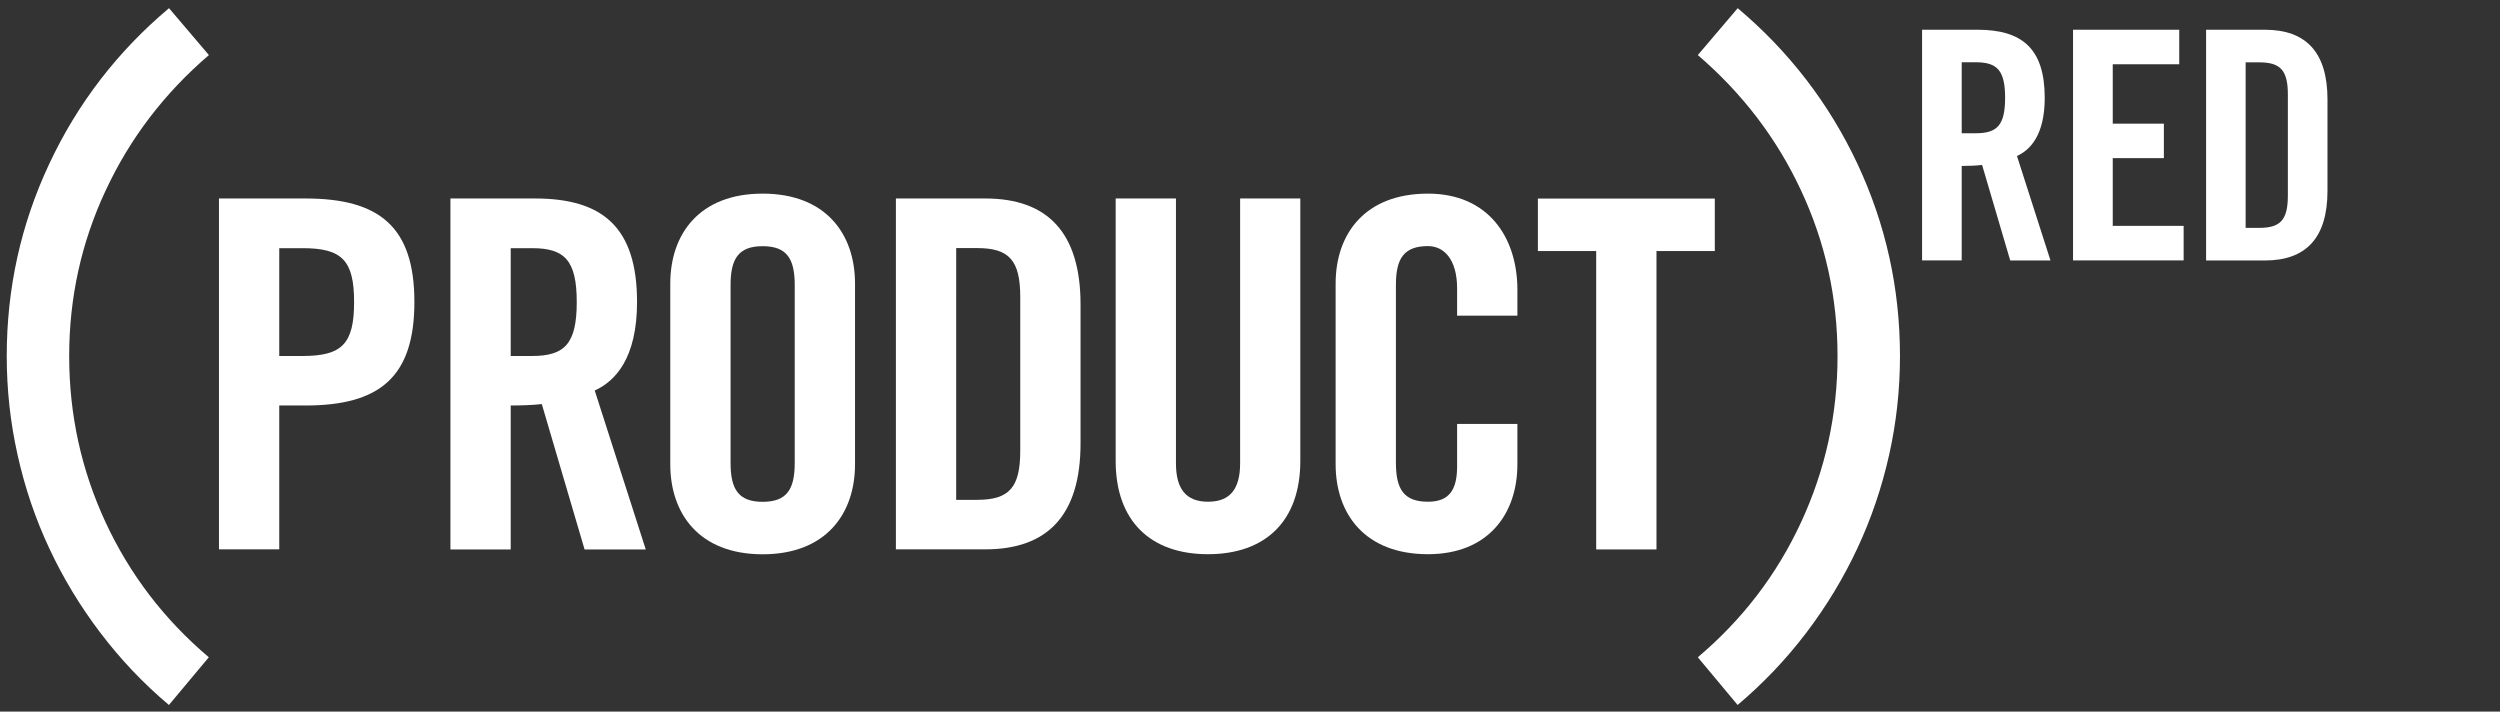 <?xml version="1.0" encoding="utf-8"?>
<!-- Generator: Adobe Illustrator 21.1.0, SVG Export Plug-In . SVG Version: 6.00 Build 0)  -->
<svg version="1.1" id="Layer_1" xmlns="http://www.w3.org/2000/svg" xmlns:xlink="http://www.w3.org/1999/xlink" x="0px" y="0px"
	 viewBox="0 0 2782.4 792" style="enable-background:new 0 0 2782.4 792;" xml:space="preserve">
<rect x="0" y="0" width="2782.4" height="792" fill="#333333" stroke="none"/>
<style type="text/css">
	.st0{fill:#FFF;}
</style>
<path class="st0" d="M243.7,611.5V220.9H340c82.7,0,121.2,31.9,121.2,115.2c0,83.3-38.4,115.2-121.2,115.2h-29.2v160.1H243.7z
	 M310.8,396.2h26c43.8,0,57.3-13.5,57.3-60c0-46.5-13.5-60-57.3-60h-26V396.2z"/>
<path class="st0" d="M568.4,611.5h-67.1V220.9h94.1c75.2,0,113.6,31.9,113.6,115.2c0,62.7-24.3,88.2-47.1,98.5l56.8,176.9h-68.1
	L603,449.7c-8.7,1.1-22.7,1.6-34.6,1.6V611.5z M568.4,396.2h23.8c36.2,0,49.7-13.5,49.7-60c0-46.5-13.5-60-49.7-60h-23.8V396.2z"/>
<path class="st0" d="M746,315.6c0-55.2,32.4-100.1,102.8-100.1c70.3,0,102.8,44.9,102.8,100.1v201.2c0,55.2-32.5,100.1-102.8,100.1
	C778.4,616.9,746,572,746,516.8V315.6z M813.1,515.2c0,29.2,8.7,43.3,35.7,43.3c27,0,35.7-14,35.7-43.3V317.3
	c0-29.3-8.7-43.3-35.7-43.3c-27,0-35.7,14.1-35.7,43.3V515.2z"/>
<path class="st0" d="M997.1,220.9h99.5c69.2,0,106,37.9,106,117.9v154.7c0,80-36.7,117.9-106,117.9h-99.5V220.9z M1064.2,556.3h23.2
	c35.7,0,48.1-13.5,48.1-54.6V330.7c0-41.1-12.4-54.6-48.1-54.6h-23.2V556.3z"/>
<path class="st0" d="M1241.8,220.9h67v294.8c0,28.7,11.4,42.7,35.7,42.7c24.4,0,35.7-14,35.7-42.7V220.9h67V513
	c0,67.1-38.9,103.8-102.8,103.8c-63.8,0-102.7-36.8-102.7-103.8V220.9z"/>
<path class="st0" d="M1621.7,351.3V321c0-33-15.1-47.1-32.4-47.1c-27.1,0-35.7,14.1-35.7,43.3v197.9c0,29.2,8.7,43.3,35.7,43.3
	c24.3,0,32.4-14,32.4-39.5v-47.1h67.1v44.9c0,55.2-32.4,100.1-99.5,100.1c-70.3,0-102.8-44.9-102.8-100.1V315.6
	c0-55.2,32.5-100.1,102.8-100.1c67.1,0,99.5,48.7,99.5,107.1v28.7H1621.7z"/>
<path class="st0" d="M1776.5,279.4h-64.9v-58.4h196.9v58.4h-64.9v332.1h-67.1V279.4z"/>
<path class="st0" d="M111.8,704.4c-22.5-29.6-41.5-61-57-94.2c-15.5-33.1-27.2-67.7-35.2-103.8c-8.1-36.1-12.1-72.8-12.1-110.1
	c0-75.3,15.7-146.6,47.3-213.9c31.5-67.3,76-125.1,133.3-173.3l44.4,52.2c-49.6,42.5-87.9,92.7-114.9,150.7
	C90.5,269.9,77,331.3,77,396.4c0,65,13.5,126.7,40.5,184.9c27.1,58.3,65.4,108.3,114.9,150.2l-44.4,53.1
	C159.7,760.8,134.3,734,111.8,704.4z"/>
<path class="st0" d="M1889.6,731.5c49.6-41.9,87.9-91.9,114.9-150.2c27-58.2,40.6-119.9,40.6-184.9c0-65-13.5-126.5-40.6-184.4
	c-27-58-65.4-108.2-114.9-150.7L1934,9.1c57.3,48.3,101.7,106.1,133.3,173.3c31.5,67.3,47.3,138.6,47.3,213.9
	c0,37.3-4,74-12.1,110.1c-8.1,36.1-19.8,70.7-35.3,103.8c-15.5,33.2-34.5,64.6-57,94.2c-22.5,29.6-48,56.3-76.3,80.2L1889.6,731.5z"
	/>
<path class="st0" d="M2183.3,289.8h-44.1V33.1h61.8c49.5,0,74.7,21,74.7,75.8c0,41.2-16,58-30.9,64.7l37.3,116.3h-44.8l-31.3-106.3
	c-5.7,0.7-14.9,1.1-22.7,1.1V289.8z M2183.3,148.3h15.6c23.9,0,32.7-8.9,32.7-39.5c0-30.6-8.9-39.5-32.7-39.5h-15.6V148.3z"/>
<path class="st0" d="M2307.2,289.8V33.1h118.2v38.4h-74v66.1h56.9v38.4h-56.9v75.4h78.9v38.4H2307.2z"/>
<path class="st0" d="M2455.3,33.1h65.4c45.6,0,69.7,24.9,69.7,77.5v101.8c0,52.6-24.1,77.5-69.7,77.5h-65.4V33.1z M2499.3,253.6
	h15.3c23.5,0,31.7-8.9,31.7-36V105.3c0-27-8.2-35.9-31.7-35.9h-15.3V253.6z"/>
</svg>
